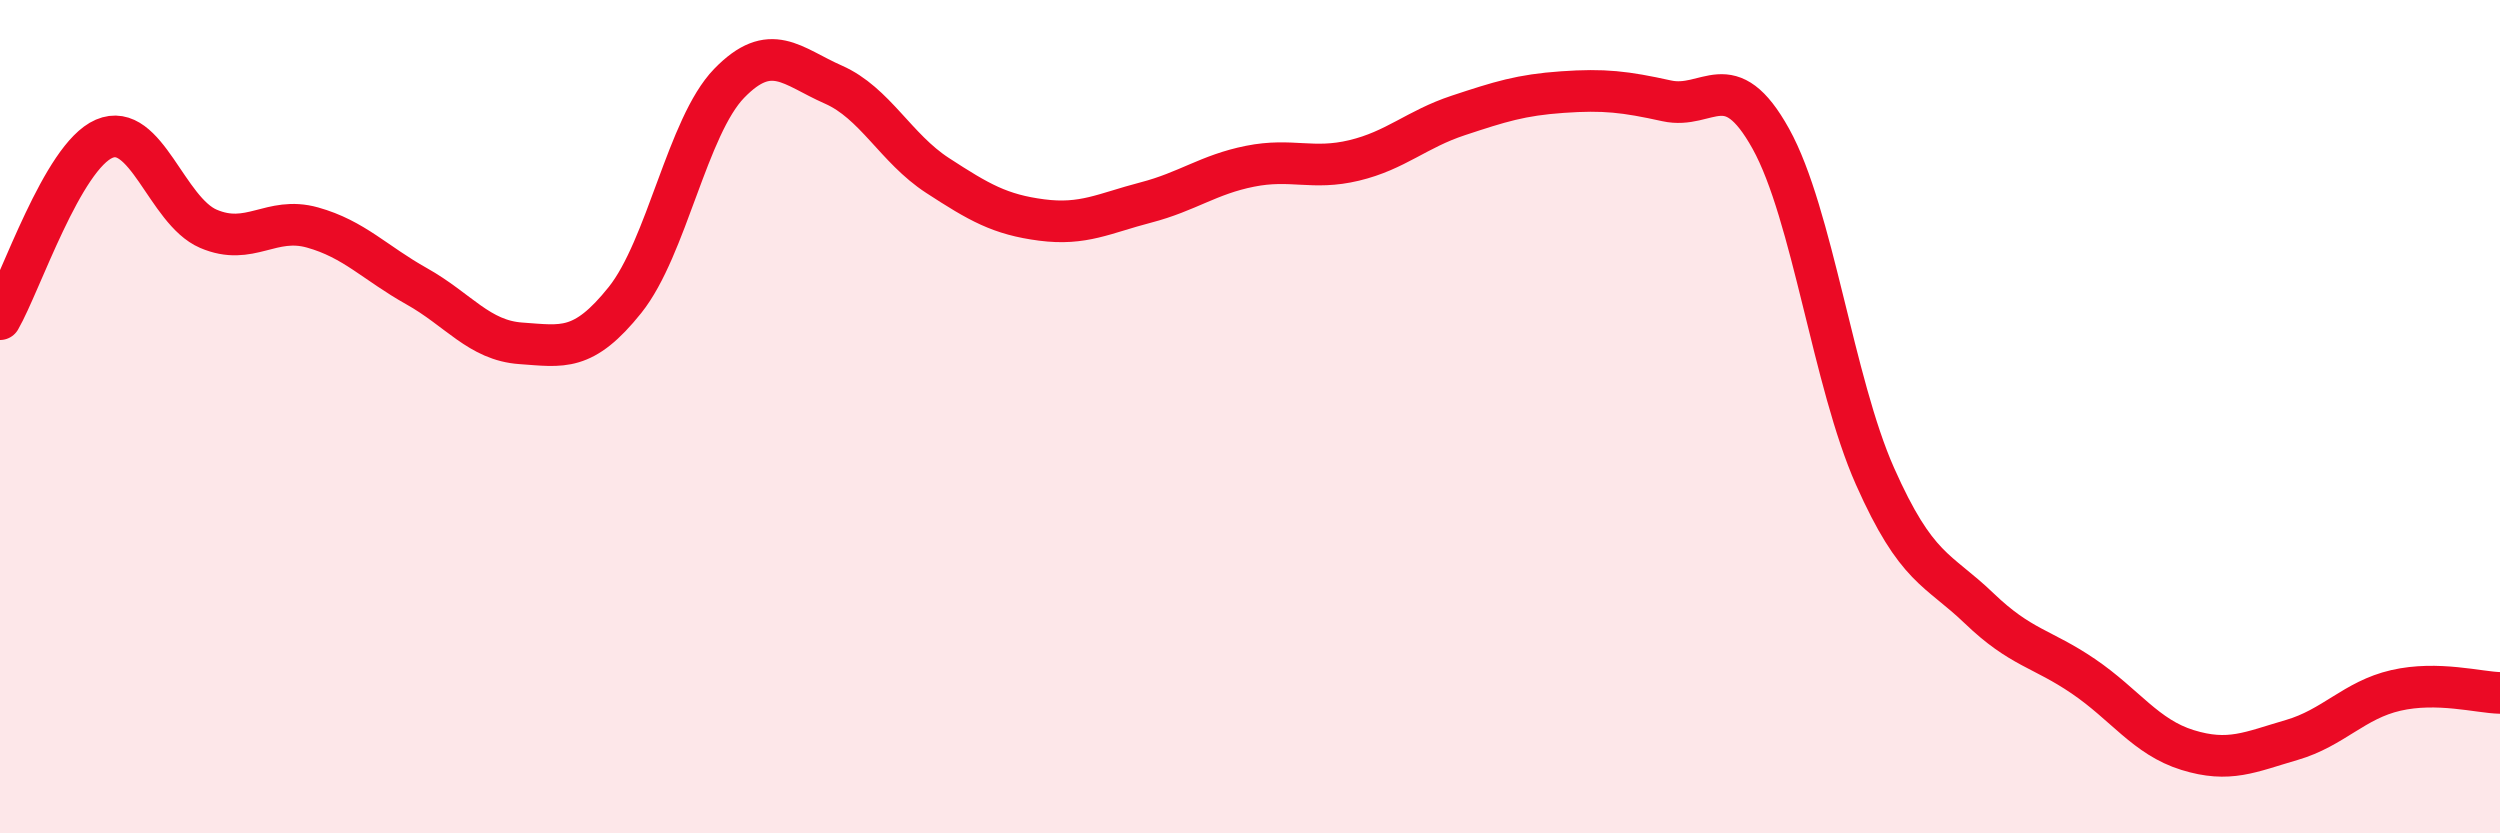 
    <svg width="60" height="20" viewBox="0 0 60 20" xmlns="http://www.w3.org/2000/svg">
      <path
        d="M 0,7.66 C 0.5,6.79 1.5,3.76 2.5,3.33 C 3.5,2.9 4,5.06 5,5.49 C 6,5.92 6.5,5.18 7.5,5.46 C 8.5,5.74 9,6.31 10,6.87 C 11,7.43 11.5,8.17 12.5,8.24 C 13.5,8.31 14,8.45 15,7.2 C 16,5.95 16.5,3.03 17.5,2 C 18.5,0.97 19,1.59 20,2.03 C 21,2.47 21.5,3.56 22.5,4.21 C 23.5,4.86 24,5.15 25,5.28 C 26,5.41 26.5,5.12 27.5,4.86 C 28.5,4.6 29,4.19 30,3.99 C 31,3.79 31.5,4.09 32.5,3.85 C 33.5,3.61 34,3.1 35,2.77 C 36,2.44 36.5,2.28 37.5,2.21 C 38.5,2.14 39,2.2 40,2.42 C 41,2.64 41.5,1.53 42.5,3.33 C 43.5,5.13 44,9.18 45,11.43 C 46,13.68 46.5,13.64 47.5,14.6 C 48.5,15.56 49,15.55 50,16.23 C 51,16.91 51.5,17.69 52.5,18 C 53.5,18.31 54,18.05 55,17.76 C 56,17.47 56.5,16.8 57.5,16.57 C 58.5,16.34 59.5,16.62 60,16.63L60 20L0 20Z"
        fill="#EB0A25"
        opacity="0.1"
        stroke-linecap="round"
        stroke-linejoin="round"
      />
      <path
        d="M 0,7.66 C 0.5,6.79 1.5,3.76 2.5,3.33 C 3.5,2.9 4,5.06 5,5.49 C 6,5.92 6.5,5.18 7.5,5.46 C 8.5,5.74 9,6.31 10,6.87 C 11,7.43 11.5,8.17 12.5,8.24 C 13.5,8.31 14,8.45 15,7.2 C 16,5.95 16.5,3.03 17.5,2 C 18.5,0.97 19,1.59 20,2.03 C 21,2.47 21.5,3.56 22.5,4.21 C 23.5,4.86 24,5.15 25,5.28 C 26,5.41 26.5,5.12 27.5,4.86 C 28.5,4.6 29,4.19 30,3.99 C 31,3.79 31.5,4.09 32.5,3.85 C 33.5,3.61 34,3.1 35,2.77 C 36,2.44 36.5,2.28 37.5,2.21 C 38.5,2.14 39,2.2 40,2.42 C 41,2.64 41.5,1.53 42.5,3.33 C 43.5,5.13 44,9.18 45,11.43 C 46,13.68 46.5,13.64 47.5,14.6 C 48.5,15.56 49,15.55 50,16.23 C 51,16.91 51.5,17.69 52.5,18 C 53.5,18.31 54,18.05 55,17.76 C 56,17.47 56.5,16.8 57.5,16.57 C 58.5,16.34 59.5,16.62 60,16.63"
        stroke="#EB0A25"
        stroke-width="1"
        fill="none"
        stroke-linecap="round"
        stroke-linejoin="round"
      />
    </svg>
  